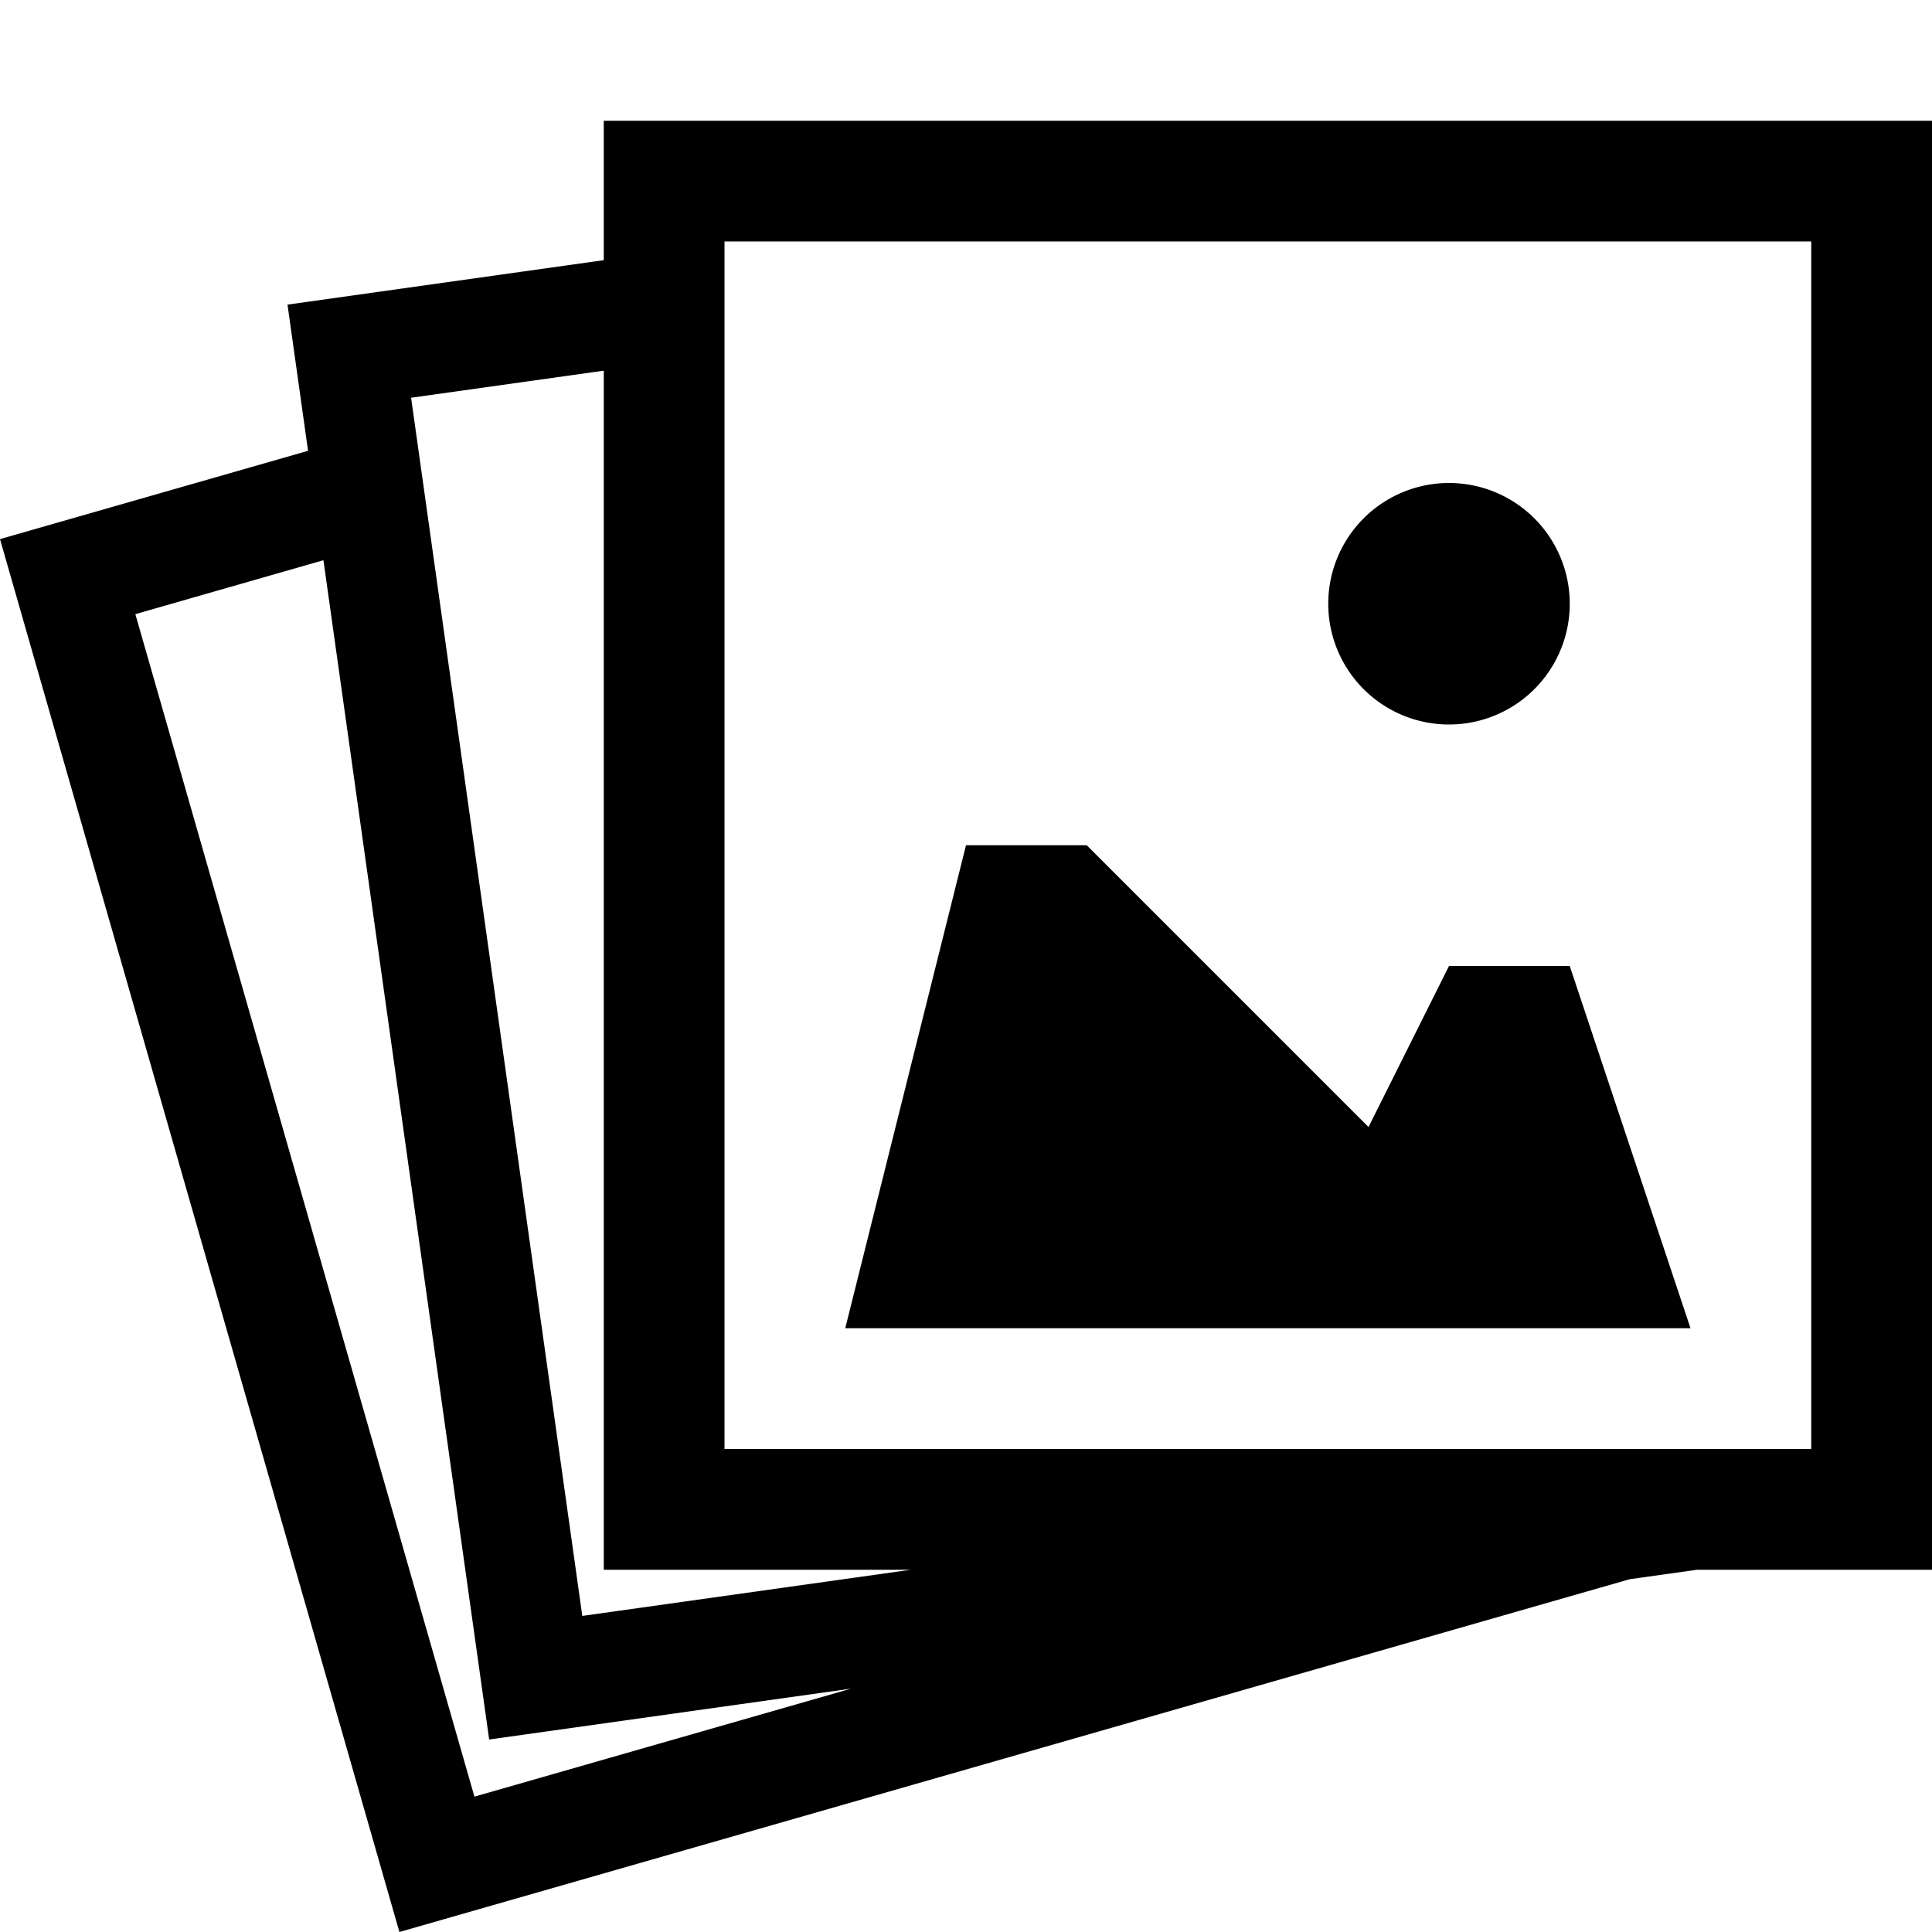 <svg xmlns="http://www.w3.org/2000/svg" viewBox="0 0 512 512"><path d="M160 448v-36.948l-83.808-11.778 5.444-38.74-81.636-23.409 105.845-369.125 326.033 93.488 17.87 2.512h62.252v384h-352zm-34.272-444.13l-89.858 313.371 49.843 14.292 43.922-312.522 95.897 13.478-99.804-28.619zm28.588 47.895l-45.37 322.828 51.054 7.174v-317.767h81.375l-87.059-12.235zm325.684 44.235h-288v320h288v-320zm-160 32h-96l32 128h32l74.667-74.667 21.333 42.667h32l32-96zm32 192a32 32 2700 1 0 64 0 32 32 2700 1 0-64 0z" transform="scale(1 -1) translate(0 -480)"/></svg>